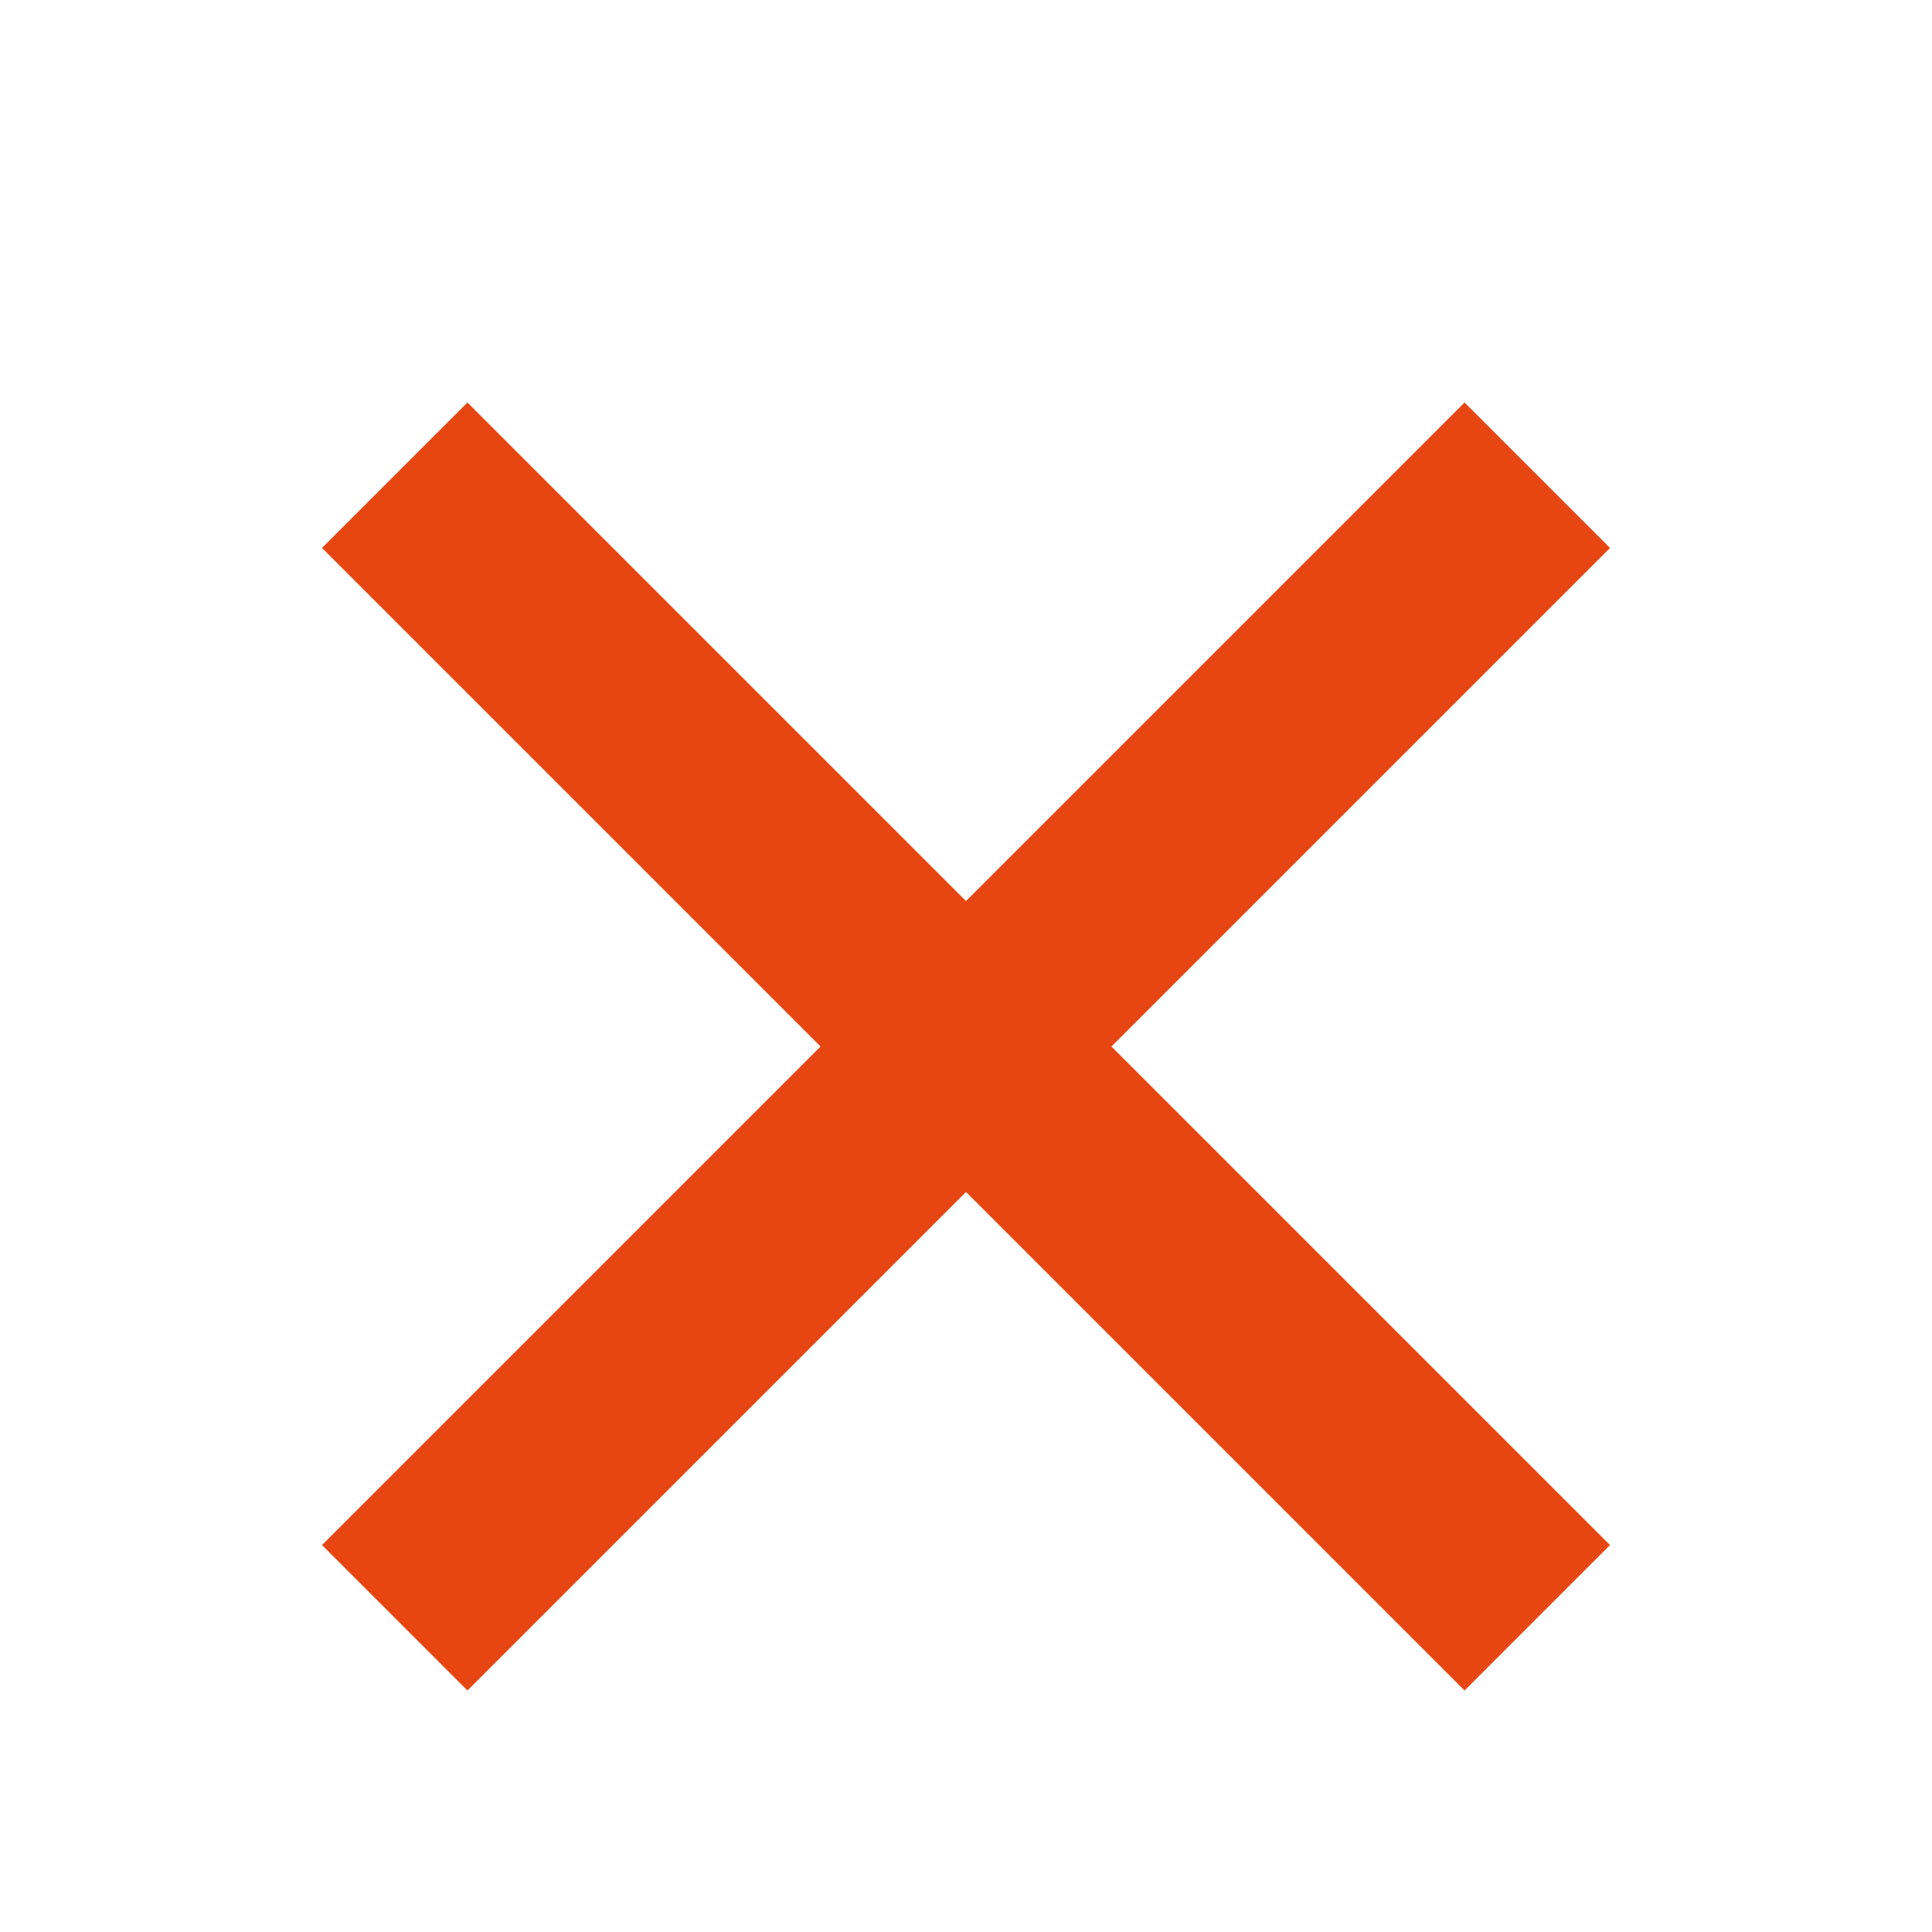 <svg fill="none" height="18" viewBox="0 0 18 18" width="18" xmlns="http://www.w3.org/2000/svg"><path d="m4.355 15.75 4.645-4.645 4.645 4.645 1.355-1.355-4.645-4.645 4.645-4.645-1.355-1.355-4.645 4.645-4.645-4.645-1.355 1.355 4.645 4.645-4.645 4.645z" fill="#e74613"/></svg>